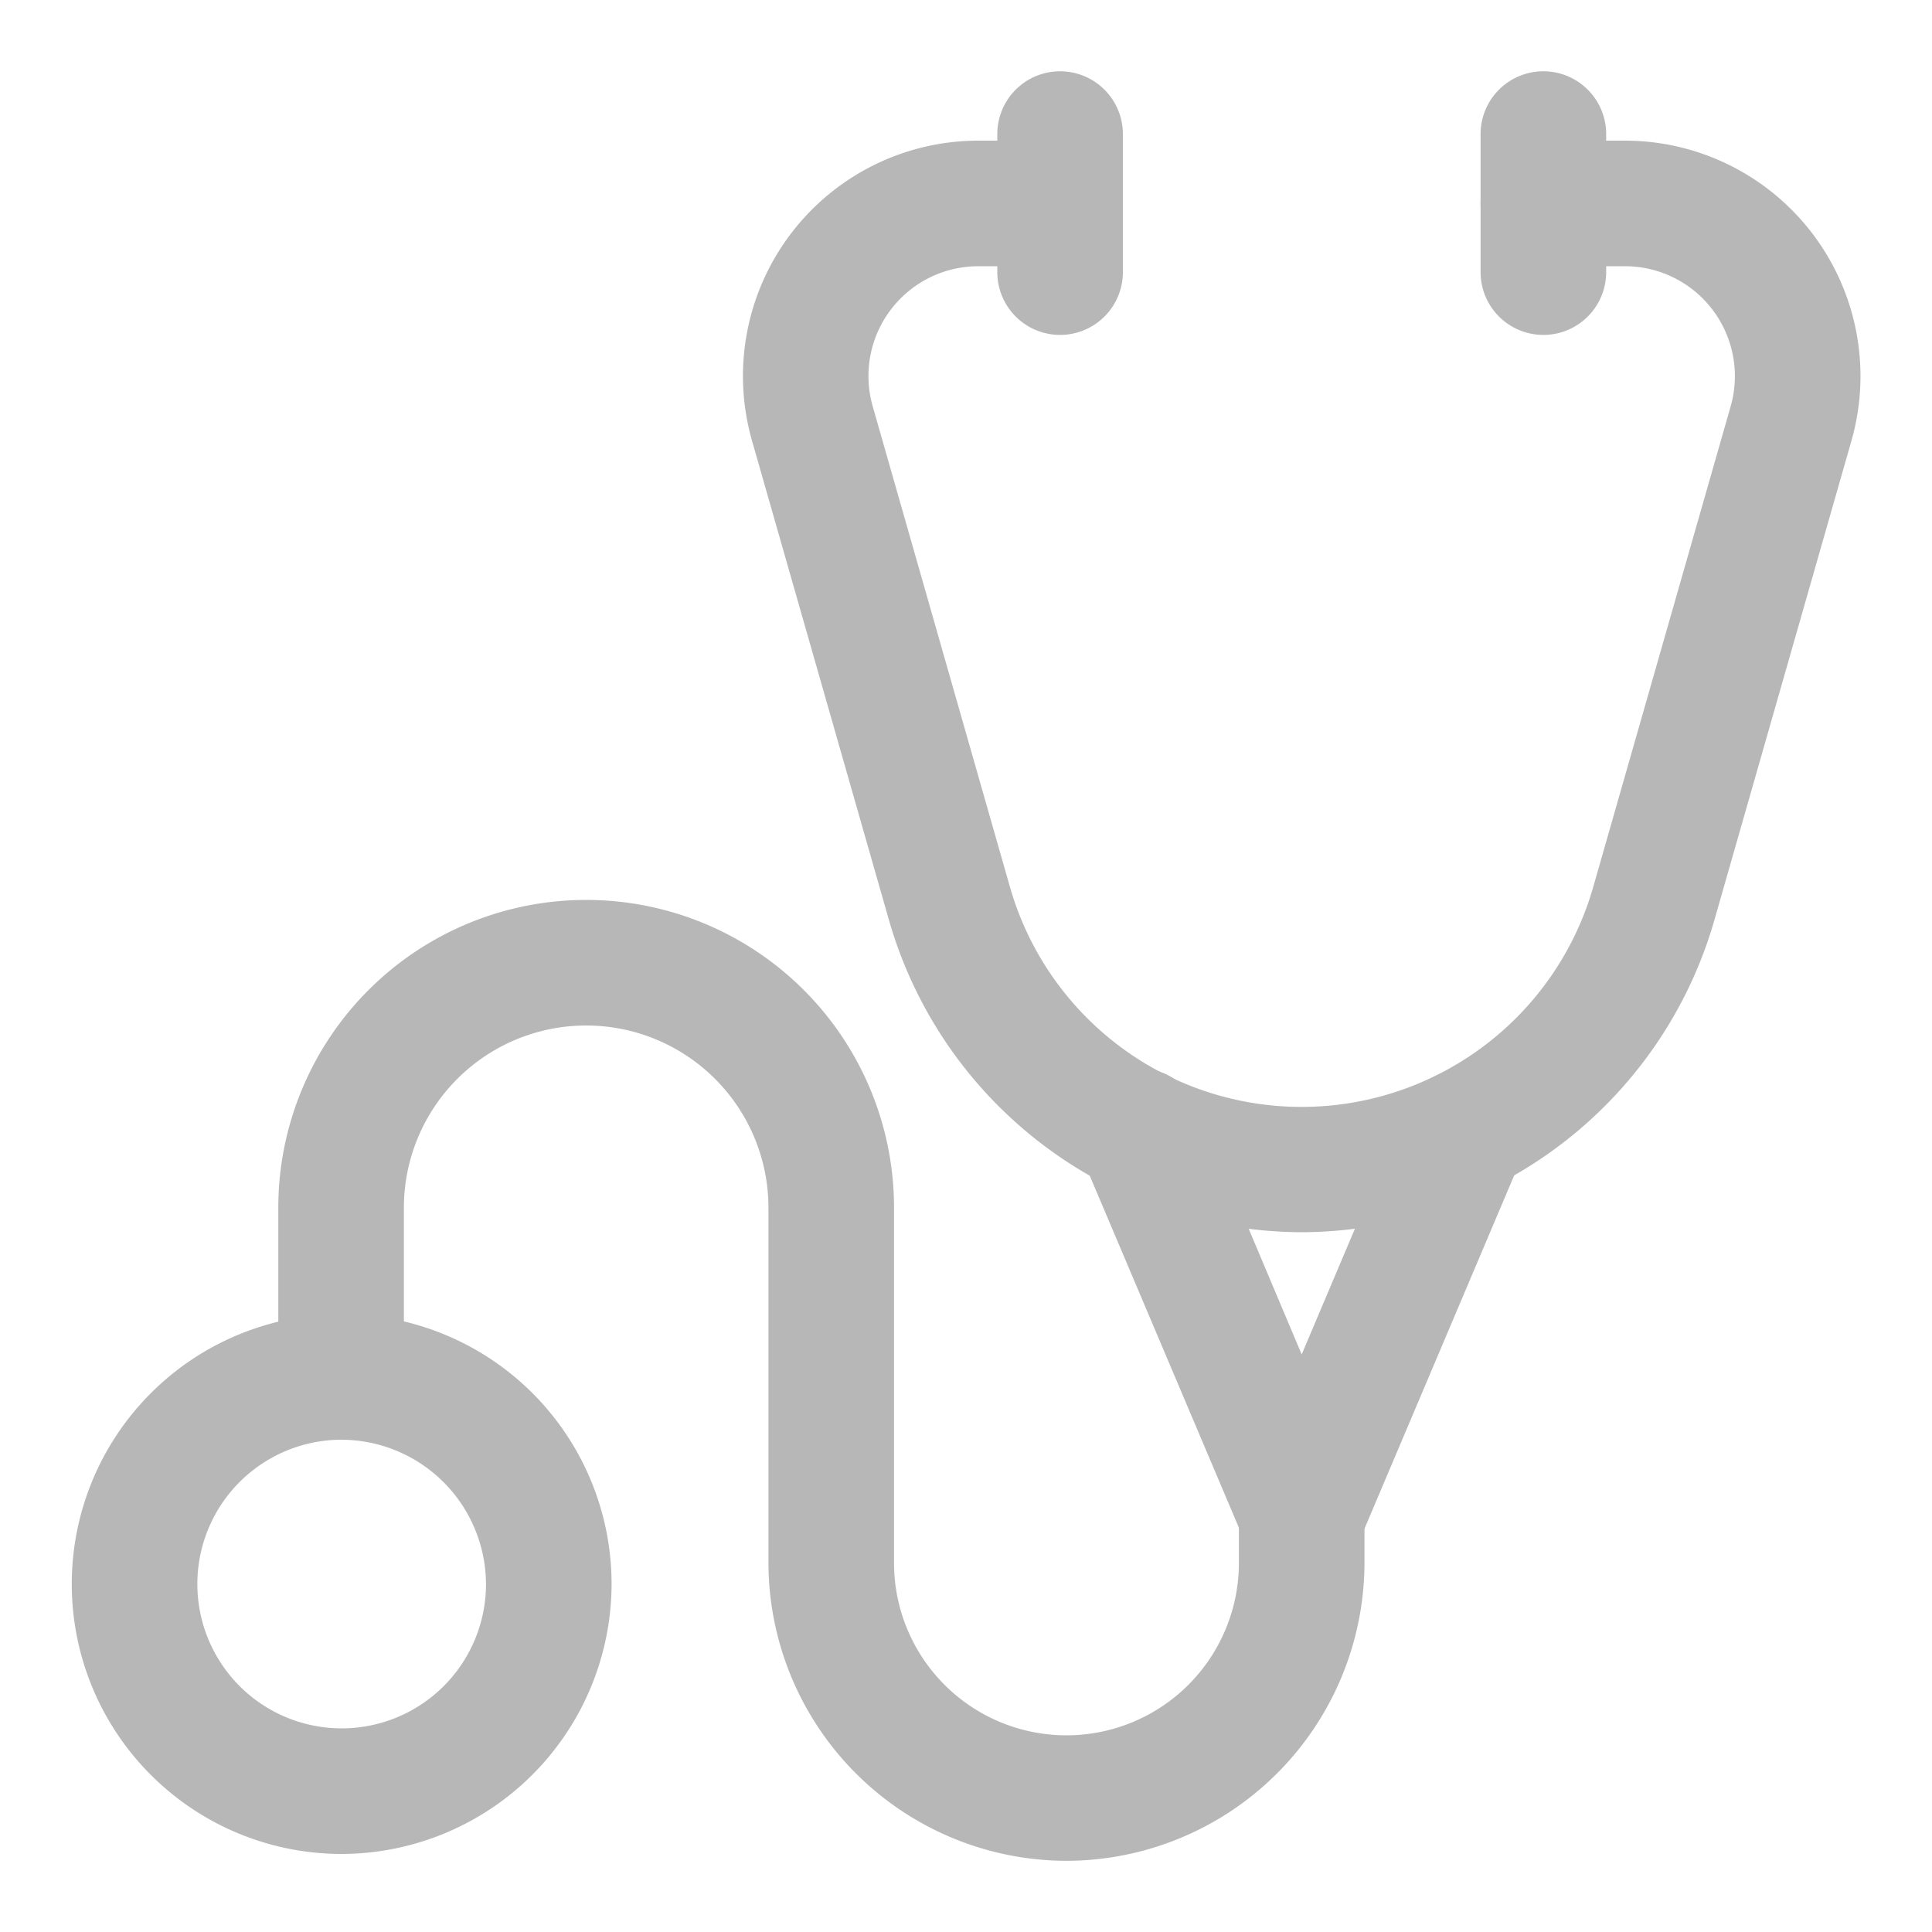 <svg xmlns="http://www.w3.org/2000/svg" width="20" height="20" viewBox="0 0 20 20" xmlns:xlink="http://www.w3.org/1999/xlink">
  <defs>
    <clipPath id="a">
      <path fill="#fff" d="M358 338h20v20h-20z"/>
    </clipPath>
    <clipPath id="b">
      <path fill="none" d="M0 0h19.999v19.999H0z"/>
    </clipPath>
  </defs>
  <g fill="#b7b7b7" clip-path="url(#a)" transform="translate(-358 -338)">
    <g clip-path="url(#b)" transform="translate(358 338.001)">
      <path d="M10.974 3.466a.65.65 0 0 1-.65-.65V1.387a.65.65 0 0 1 .65-.65.65.65 0 0 1 .65.65v1.429a.65.65 0 0 1-.65.65m5.003 0a.65.65 0 0 1-.65-.65V1.387a.65.65 0 0 1 .65-.65.65.65 0 0 1 .65.65v1.429a.65.65 0 0 1-.65.65"/>
    </g>
    <path d="M371.475 354.333a.65.65 0 0 1-.6-.4l-1.682-3.97a.651.651 0 0 1 1.2-.507l1.082 2.565 1.083-2.557a.651.651 0 0 1 1.2.507l-1.682 3.97a.65.65 0 0 1-.601.392"/>
    <g clip-path="url(#b)" transform="translate(358 338.001)">
      <path d="M13.476 12.755a4.46 4.46 0 0 1-4.27-3.219L7.783 4.555a2.437 2.437 0 0 1 2.344-3.1h.847a.65.65 0 0 1 0 1.3h-.847a1.137 1.137 0 0 0-1.094 1.446l1.422 4.98a3.14 3.14 0 0 0 6.038 0l1.424-4.98a1.138 1.138 0 0 0-1.092-1.446h-.848a.65.65 0 0 1 0-1.3h.848a2.438 2.438 0 0 1 2.343 3.1l-1.424 4.98a4.46 4.46 0 0 1-4.268 3.22m-2.436 6.507a3.09 3.09 0 0 1-3.085-3.084v-3.676a1.887 1.887 0 1 0-3.774 0v1.751a.65.65 0 1 1-1.3 0v-1.751a3.187 3.187 0 1 1 6.374 0v3.676a1.785 1.785 0 0 0 3.57 0v-.5a.65.65 0 0 1 1.3 0v.5a3.09 3.09 0 0 1-3.085 3.084"/>
      <path d="M3.531 19.191a2.794 2.794 0 1 1 2.8-2.794 2.8 2.8 0 0 1-2.8 2.794m0-4.288a1.494 1.494 0 1 0 1.5 1.494 1.5 1.5 0 0 0-1.5-1.494"/>
    </g>
  </g>
</svg>
